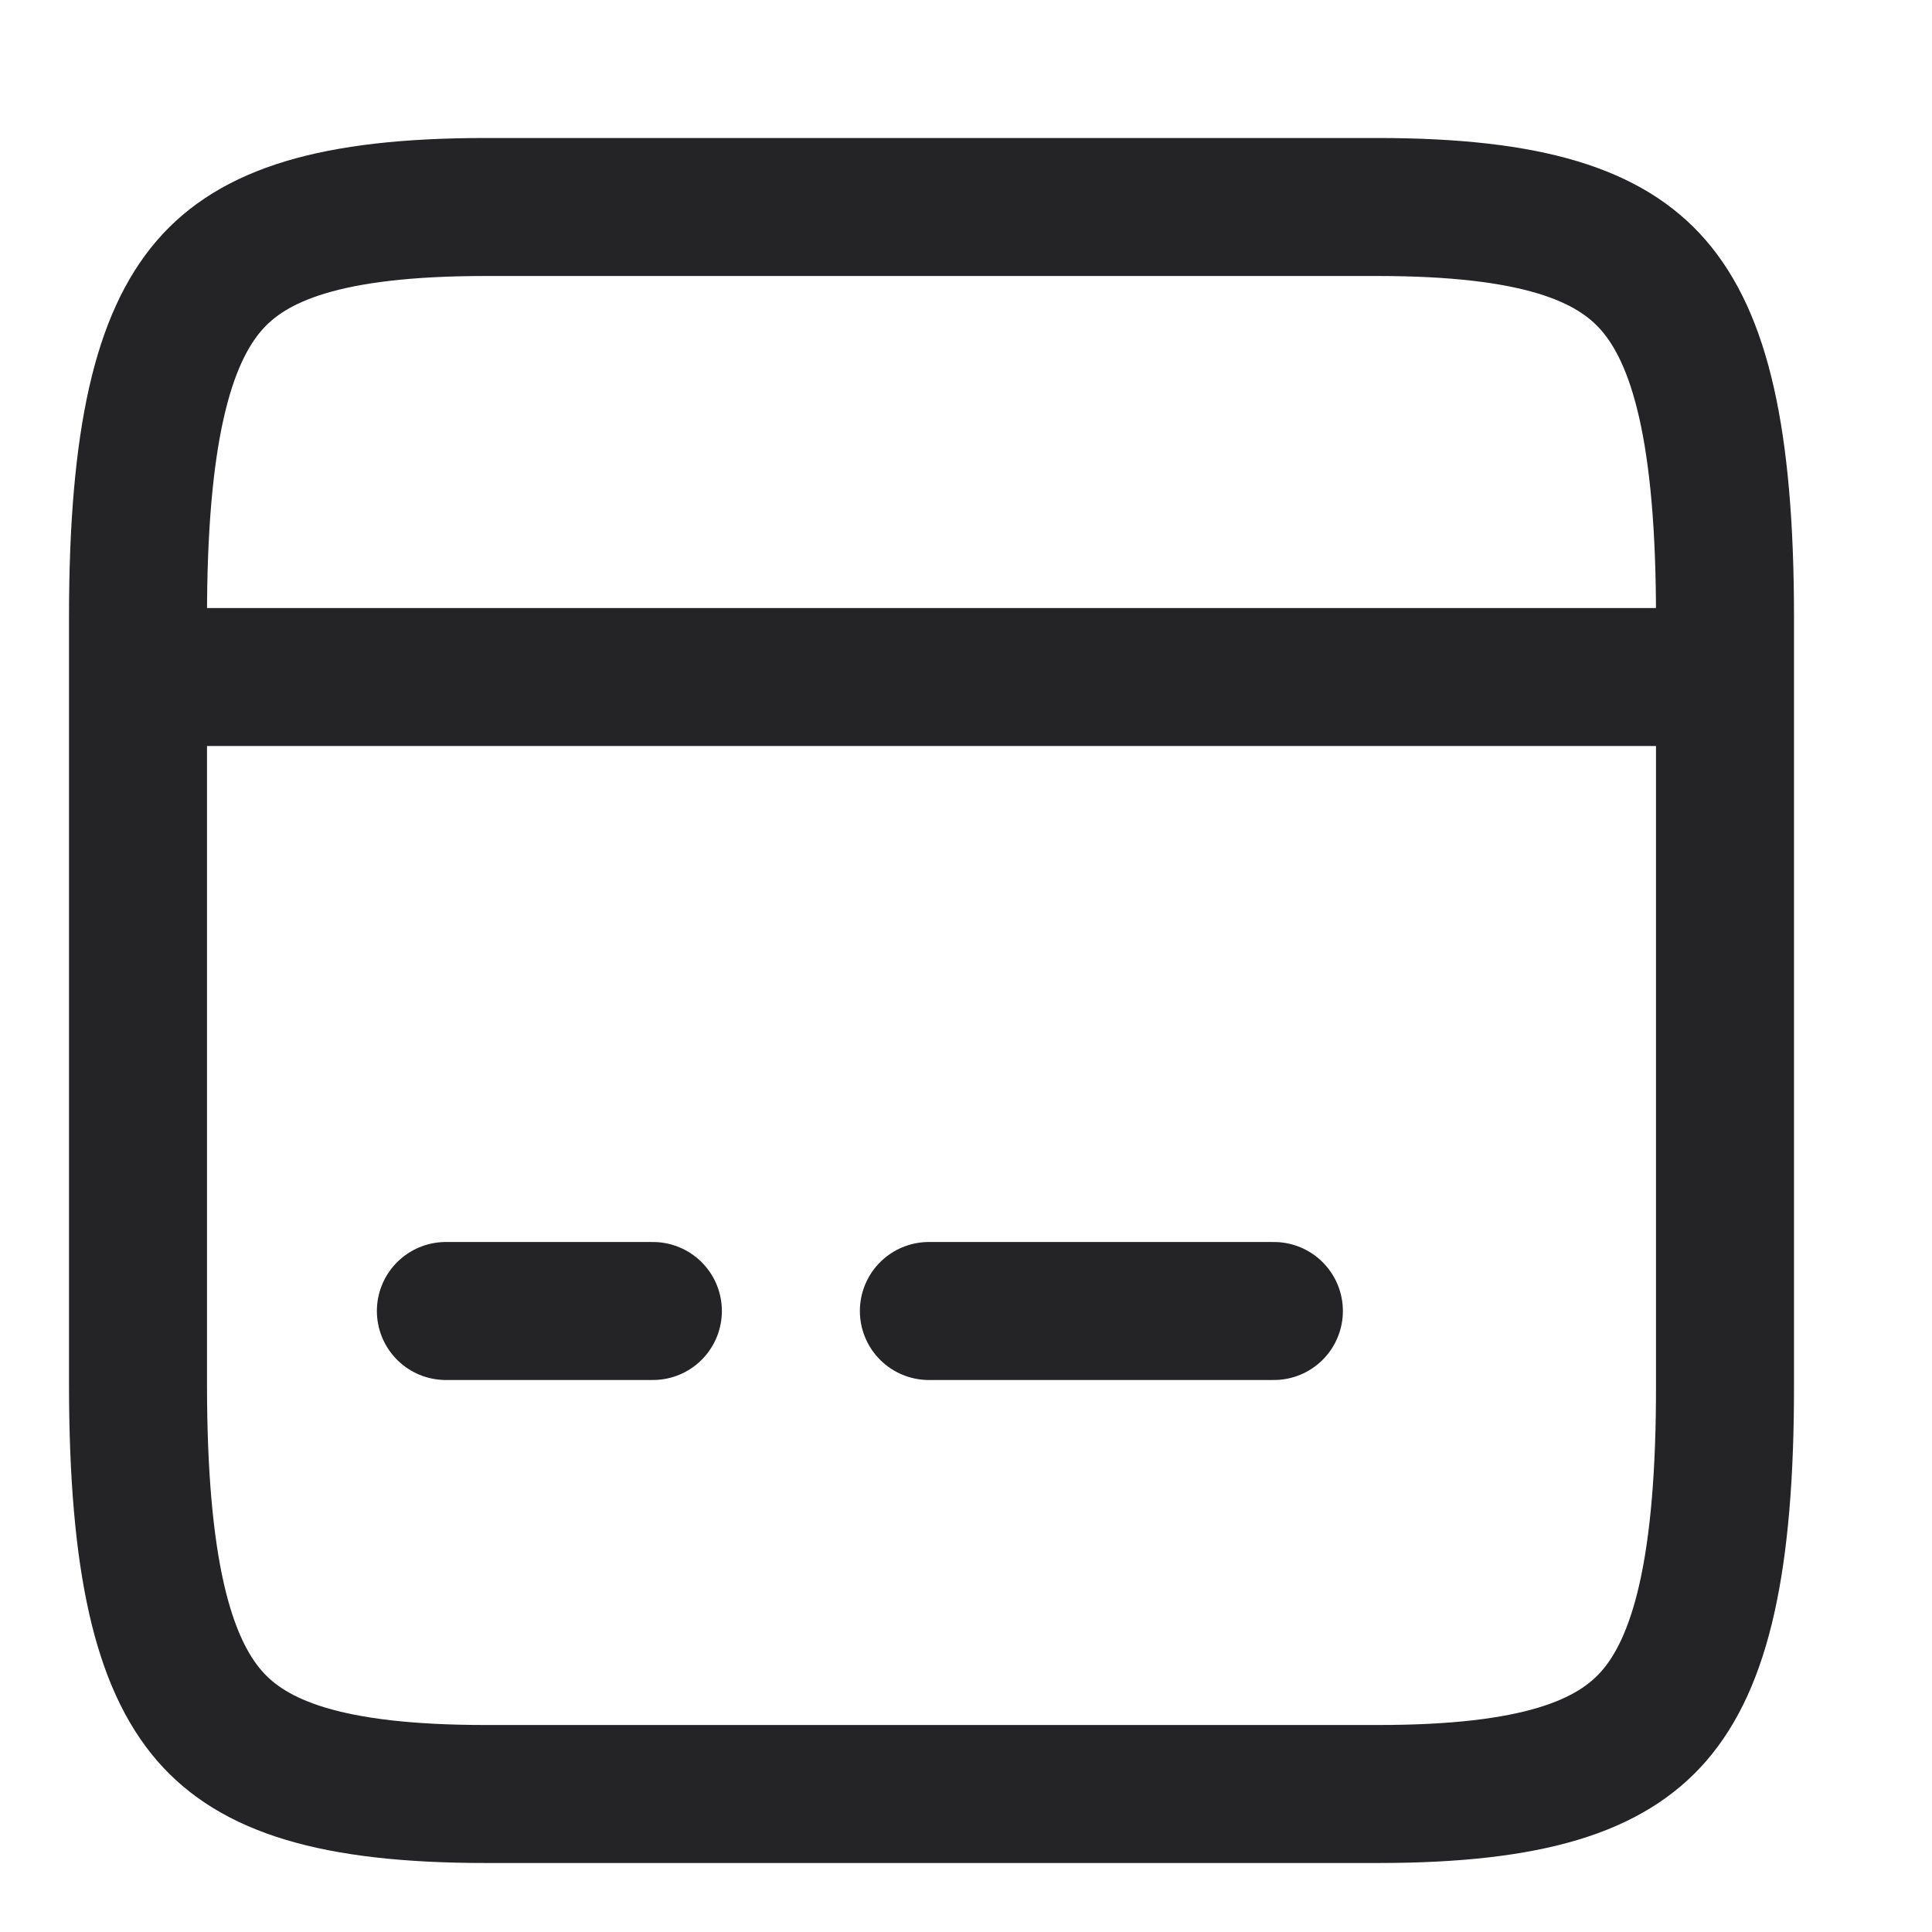 <svg width="28" height="28" viewBox="0 0 28 28" fill="none" xmlns="http://www.w3.org/2000/svg">
<path d="M24.599 9.812H2.599" stroke="#242427" stroke-width="2" stroke-linecap="round"/>
<path d="M9.462 19H6.462" stroke="#242427" stroke-width="2" stroke-linecap="round"/>
<path d="M18.462 19H13.462" stroke="#242427" stroke-width="2" stroke-linecap="round"/>
<path d="M25 20.041L25 20.043C25.006 22.697 24.64 24.096 23.972 24.867C23.343 25.593 22.228 26 19.974 26H7.038C4.784 26 3.667 25.593 3.037 24.868C2.368 24.097 2 22.701 2 20.054V8.946C2 6.299 2.368 4.903 3.037 4.132C3.667 3.407 4.784 3 7.038 3H19.962C22.216 3 23.333 3.407 23.962 4.132C24.632 4.903 25 6.299 25 8.946L25 20.041Z" stroke="#242427" stroke-width="2"/>
</svg>
